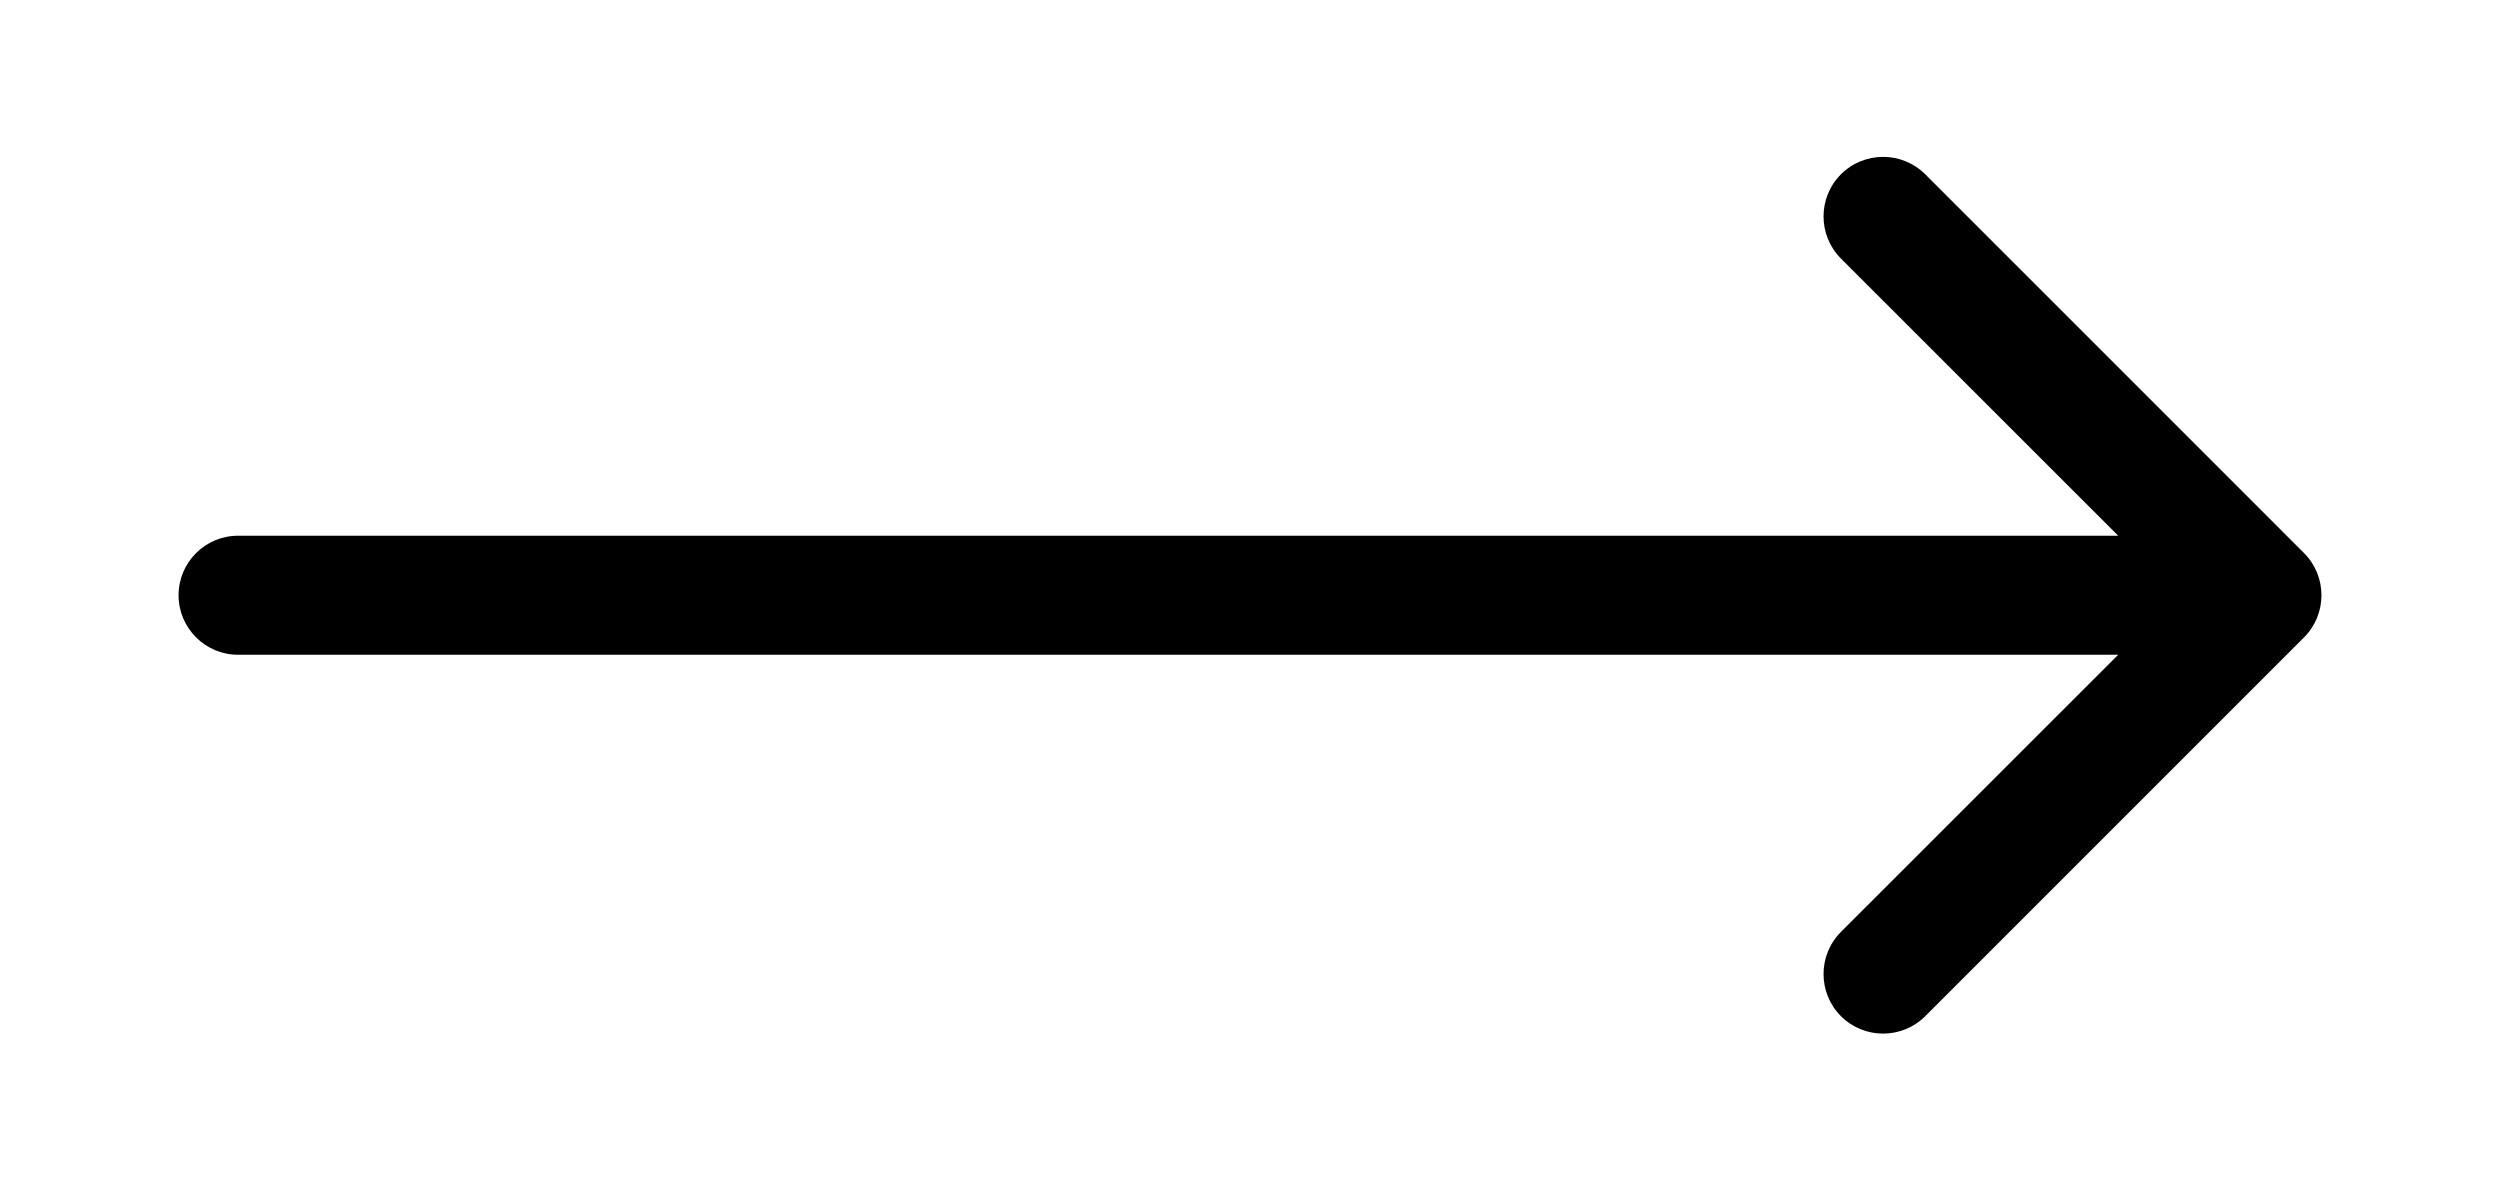 <svg width="21" height="10" viewBox="0 0 21 10" fill="none" xmlns="http://www.w3.org/2000/svg">
<path d="M2 4.5C1.724 4.5 1.5 4.724 1.5 5C1.5 5.276 1.724 5.5 2 5.5L2 4.5ZM19.354 5.354C19.549 5.158 19.549 4.842 19.354 4.646L16.172 1.464C15.976 1.269 15.66 1.269 15.464 1.464C15.269 1.66 15.269 1.976 15.464 2.172L18.293 5L15.464 7.828C15.269 8.024 15.269 8.34 15.464 8.536C15.66 8.731 15.976 8.731 16.172 8.536L19.354 5.354ZM2 5.5L19 5.5L19 4.5L2 4.5L2 5.5Z" fill="black"/>
</svg>
